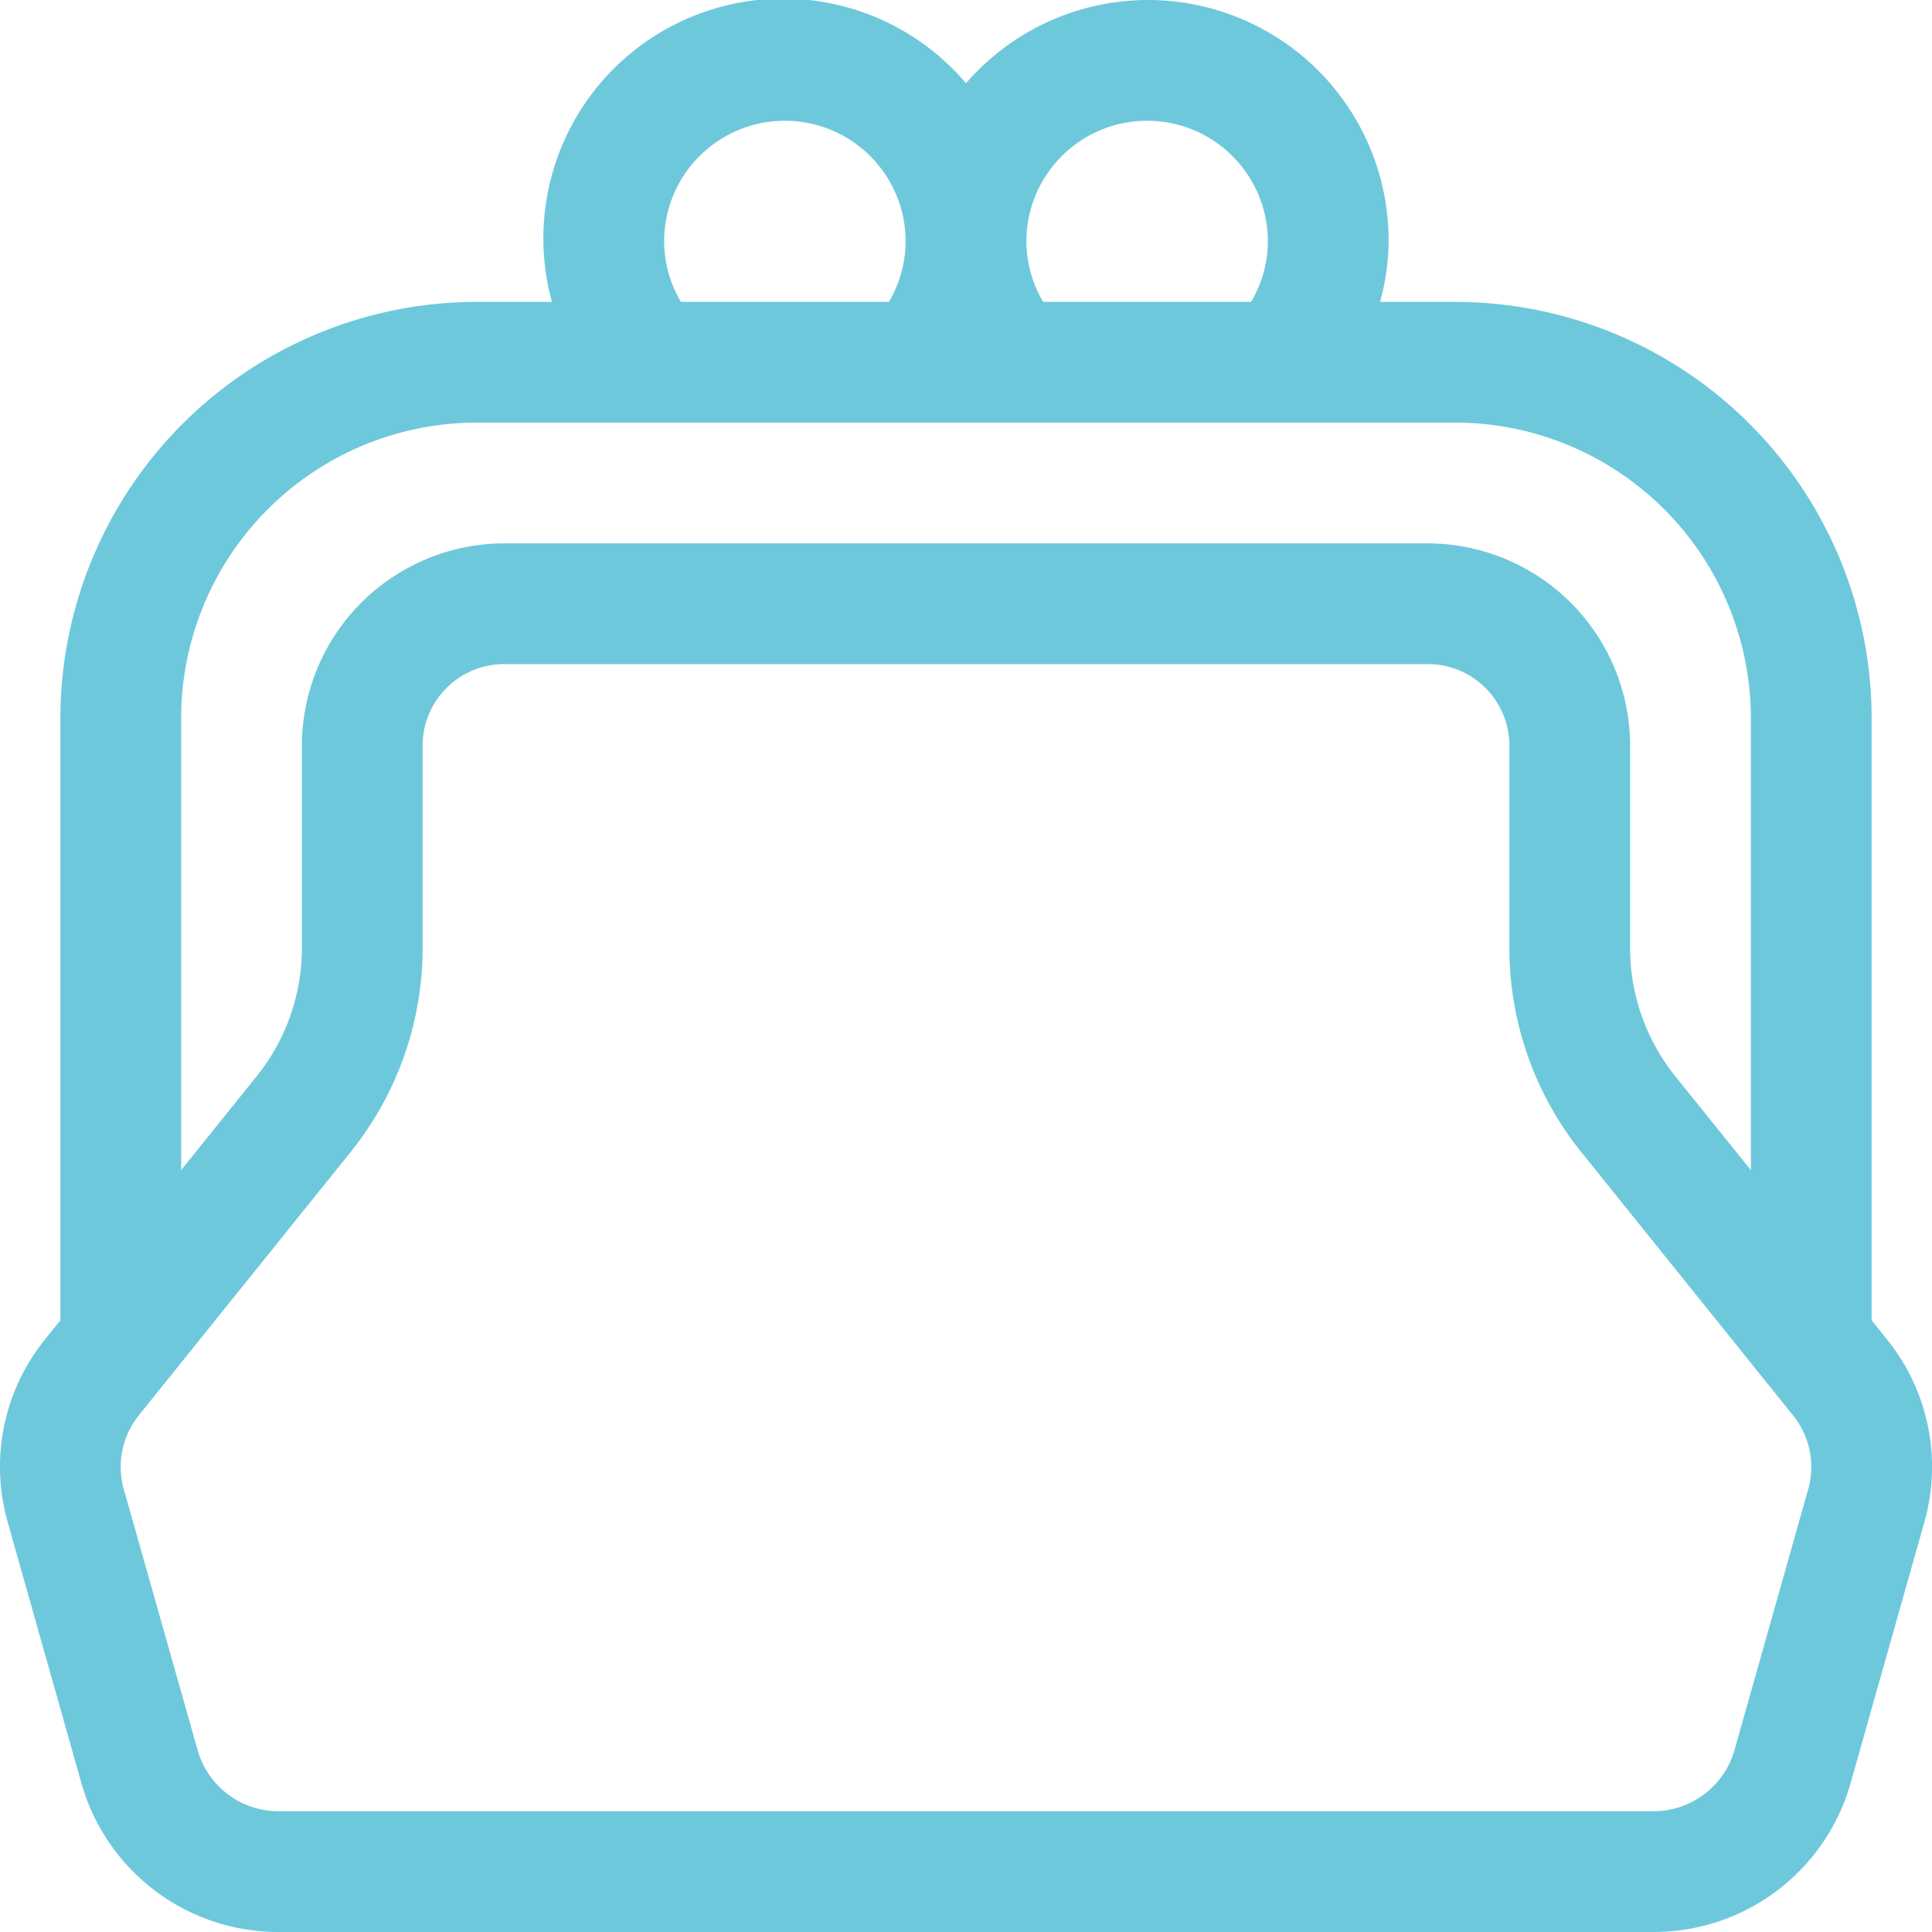 <svg xmlns="http://www.w3.org/2000/svg" width="64" height="64" viewBox="0 0 64 64"><defs><style>.a{fill:#6ec8dc;}</style></defs><title>home_charges_tit</title><path class="a" d="M62.514,44.376,62,43.737V23.781A13.8,13.8,0,0,0,48.217,10h-2.5A7.909,7.909,0,0,0,46,8,7.97,7.97,0,0,0,32,2.759,7.943,7.943,0,0,0,18.283,10h-2.5A13.808,13.808,0,0,0,2,23.782V43.736l-.514.64a6.712,6.712,0,0,0-1.233,6.04L2.7,59.082A6.778,6.778,0,0,0,9.231,64H54.769A6.78,6.78,0,0,0,61.3,59.082l2.449-8.666A6.715,6.715,0,0,0,62.514,44.376ZM38,4a4,4,0,0,1,4,4,3.959,3.959,0,0,1-.556,2H34.556A3.959,3.959,0,0,1,34,8,4,4,0,0,1,38,4ZM22,8a4,4,0,0,1,8,0,3.959,3.959,0,0,1-.556,2H22.556A3.959,3.959,0,0,1,22,8Zm26.216,6A9.8,9.8,0,0,1,58,23.782V38.764L55.543,35.71A6.791,6.791,0,0,1,54,31.5V24.745A6.713,6.713,0,0,0,47.278,18H16.722A6.715,6.715,0,0,0,10,24.745V31.5A6.78,6.78,0,0,1,8.456,35.71L6,38.763V23.783A9.8,9.8,0,0,1,15.783,14ZM59.9,49.328l-2.448,8.663A2.789,2.789,0,0,1,54.769,60H9.231a2.785,2.785,0,0,1-2.679-2.007L4.1,49.33a2.726,2.726,0,0,1,.5-2.447l6.971-8.666A10.793,10.793,0,0,0,14,31.5V24.745A2.7,2.7,0,0,1,16.722,22H47.278A2.7,2.7,0,0,1,50,24.745V31.5a10.809,10.809,0,0,0,2.426,6.72l6.97,8.665A2.724,2.724,0,0,1,59.9,49.328Z"/></svg>
